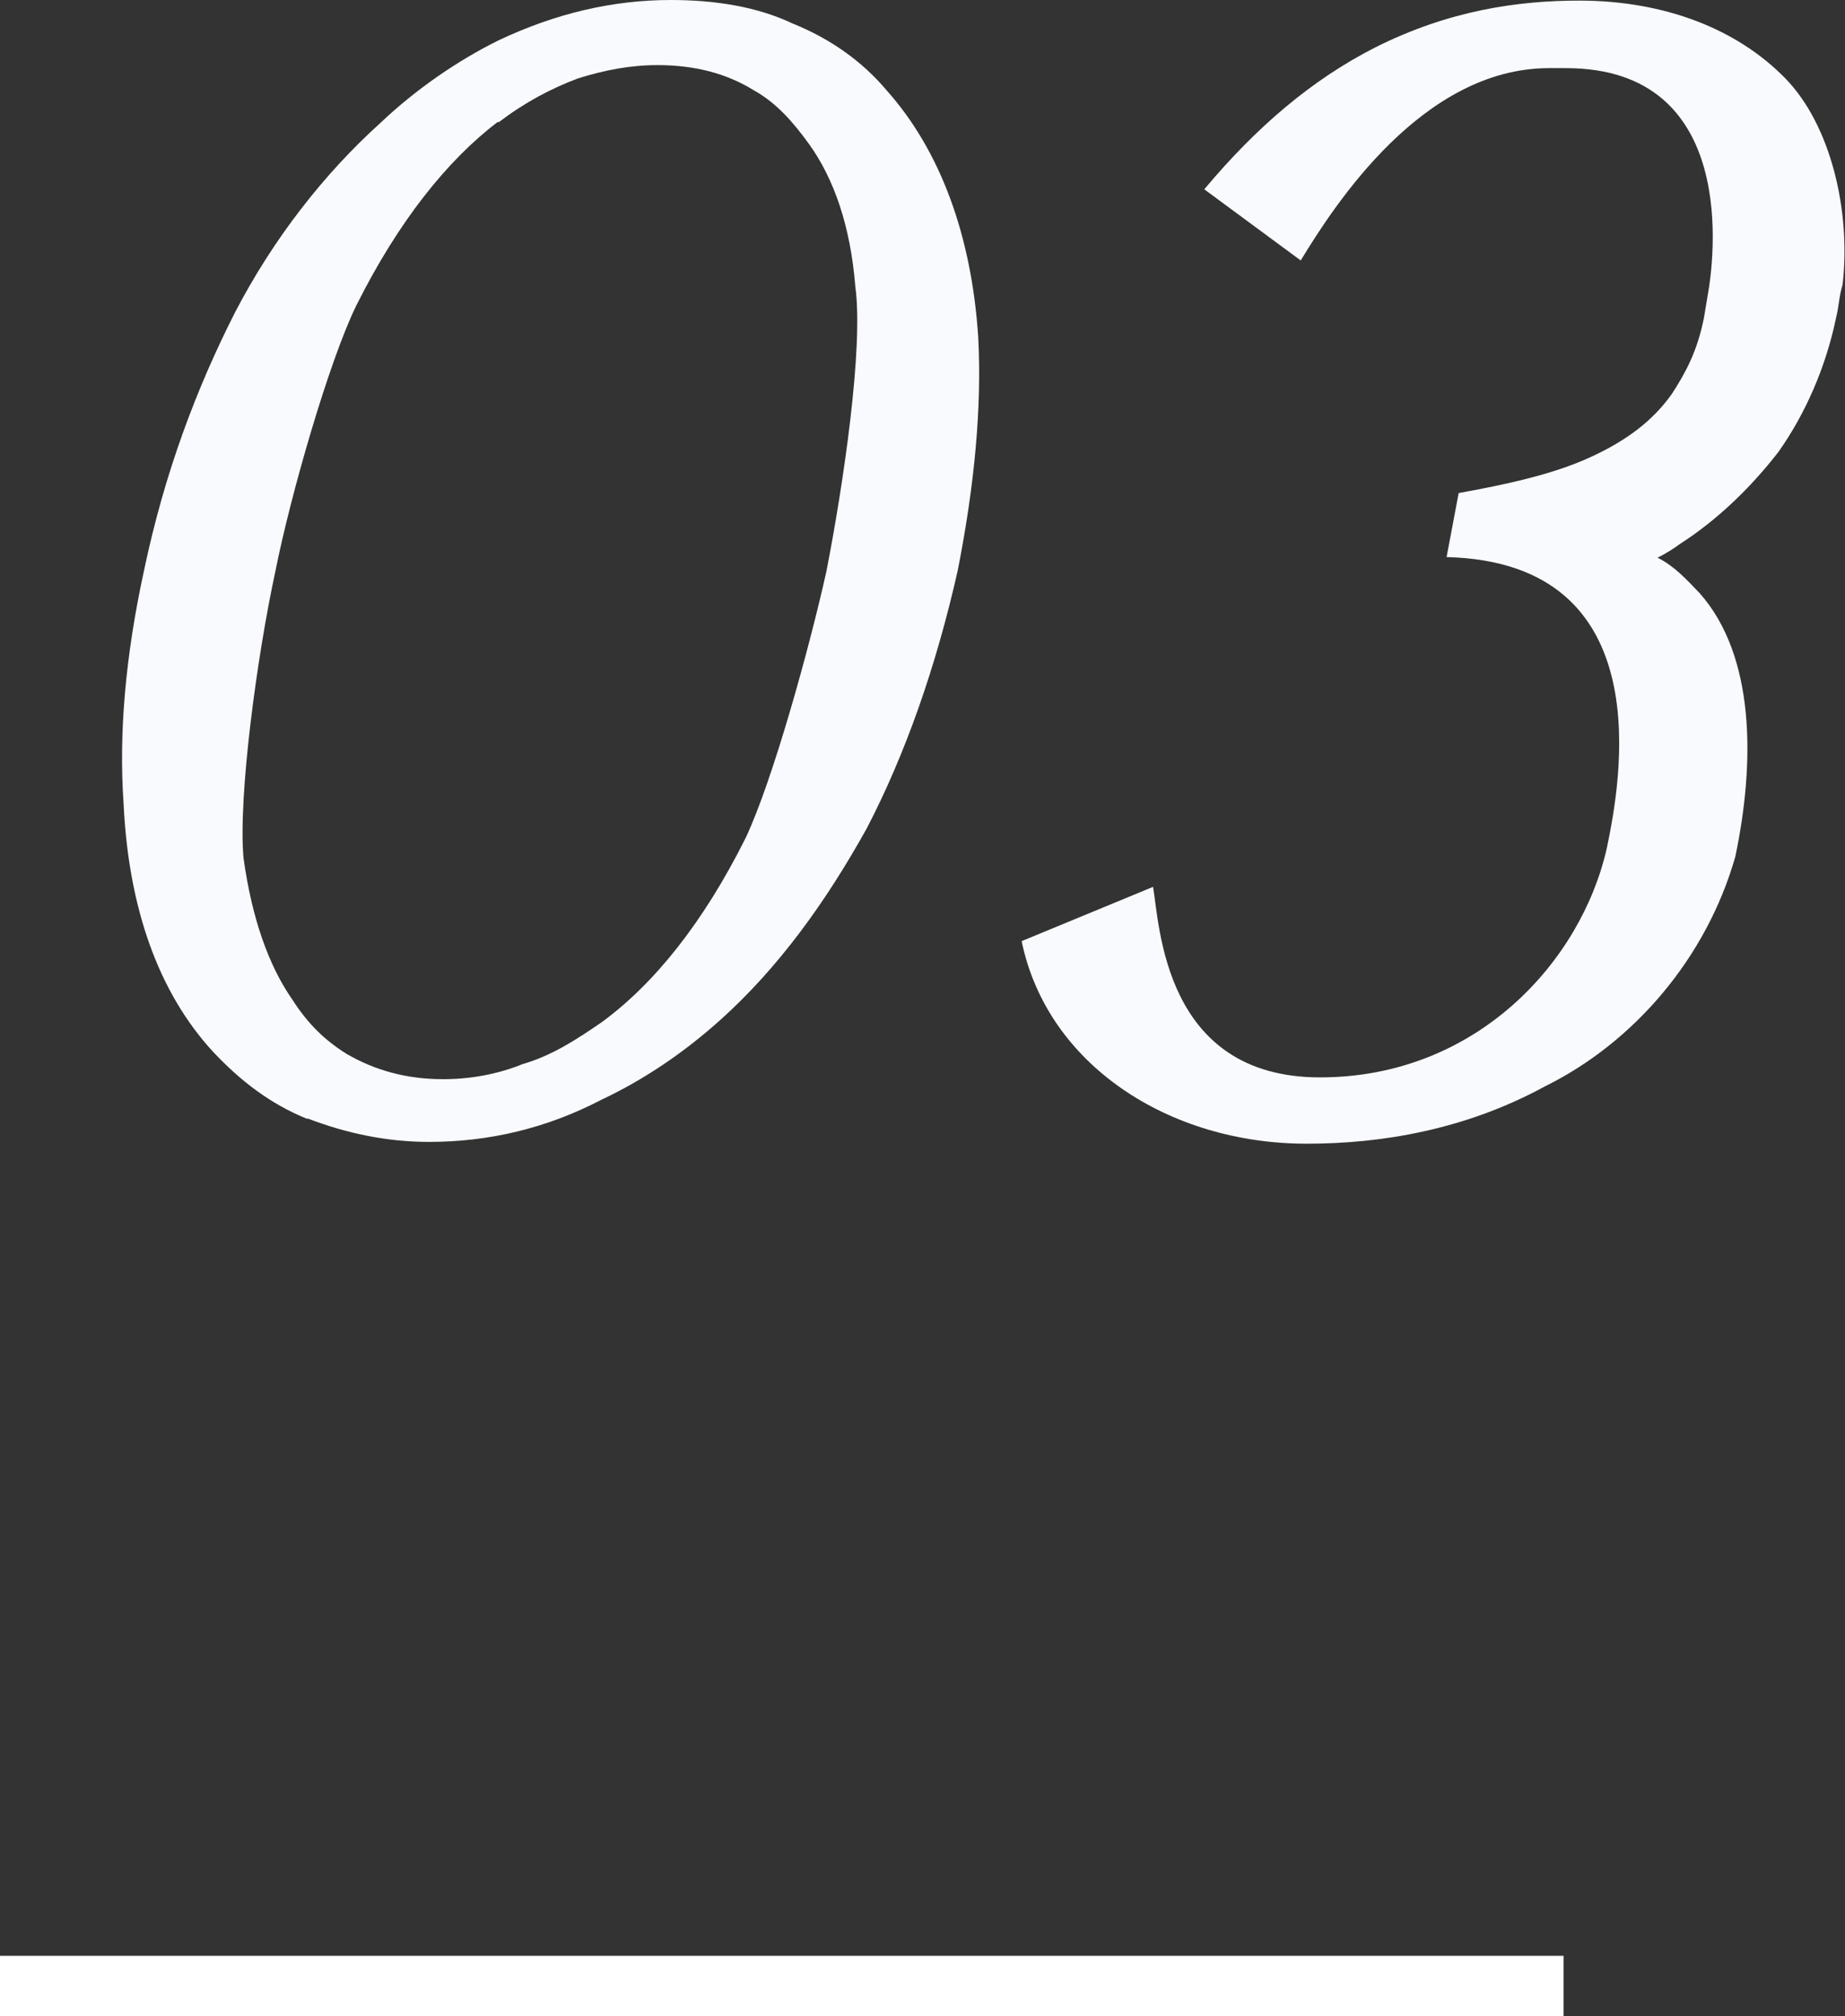 <?xml version="1.0" encoding="UTF-8"?><svg id="uuid-3ad2cfe4-742d-4251-975e-650b4901016d" xmlns="http://www.w3.org/2000/svg" viewBox="0 0 30.61 33.44"><rect x="0" y="0" width="30.61" height="33.44" fill="#333333" stroke="none"/><path d="M5.1,18.56c-.62-.25-1.12-.64-1.57-1.12-.9-.98-1.4-2.38-1.48-4.12-.08-1.15.03-2.44.34-3.86.34-1.62.87-3.02,1.51-4.28.64-1.23,1.48-2.3,2.41-3.14.59-.56,1.29-1.04,1.96-1.37.95-.45,1.9-.67,2.86-.67.73,0,1.43.11,2.02.39.62.25,1.15.62,1.57,1.12.87.98,1.4,2.38,1.51,4.09.06,1.15-.06,2.44-.34,3.86-.36,1.6-.87,3.05-1.51,4.28-.7,1.26-1.48,2.32-2.41,3.16-.62.56-1.29,1.01-1.99,1.34-.92.48-1.88.7-2.86.7-.7,0-1.37-.14-2.02-.39ZM8.26,2.02c-.84.64-1.65,1.65-2.35,3.05-.45.92-1.09,3.14-1.34,4.4-.31,1.43-.62,3.75-.53,4.76.14,1.01.42,1.79.81,2.35.25.39.53.67.9.9.48.28,1.01.42,1.6.42.45,0,.9-.08,1.32-.25.48-.14.87-.39,1.32-.7.87-.64,1.68-1.65,2.38-3.05.45-.95,1.06-3.16,1.34-4.42.28-1.43.62-3.72.48-4.73-.08-1.01-.36-1.79-.76-2.35-.28-.39-.56-.7-.92-.9-.45-.28-.98-.42-1.6-.42-.45,0-.87.08-1.32.22-.45.17-.87.39-1.32.73Z" fill="#f8fafd"/><path d="M24.19,8.18c.78-.14,1.57-.31,2.18-.59.62-.28,1.06-.62,1.37-1.06.22-.34.42-.7.53-1.26l.06-.36c.11-.59.53-3.78-2.35-3.78h-.28c-2.1,0-3.56,2.27-4.12,3.19l-1.6-1.18c.87-1.04,1.79-1.82,2.83-2.35,1.23-.62,2.38-.78,3.39-.78,1.43,0,2.63.48,3.42,1.29.76.78,1.09,2.21.95,3.42-.06.2-.06.36-.11.56-.17.81-.5,1.57-.95,2.21-.48.62-1.04,1.15-1.65,1.54-.08.06-.2.14-.36.22.28.14.48.36.7.59.92,1.04.92,2.8.59,4.37-.48,1.68-1.68,3.08-3.16,3.81-1.34.73-2.74.95-3.95.95-2.3,0-4.31-1.32-4.73-3.36l2.18-.9c.11.62.17,3.16,2.77,3.16s4.34-1.93,4.76-3.81c.22-1.06.92-4.73-2.66-4.82l.2-1.06Z" fill="#f8fafd"/><line y1="32.94" x2="25.94" y2="32.94" fill="none" stroke="#fff" stroke-miterlimit="10"/></svg>